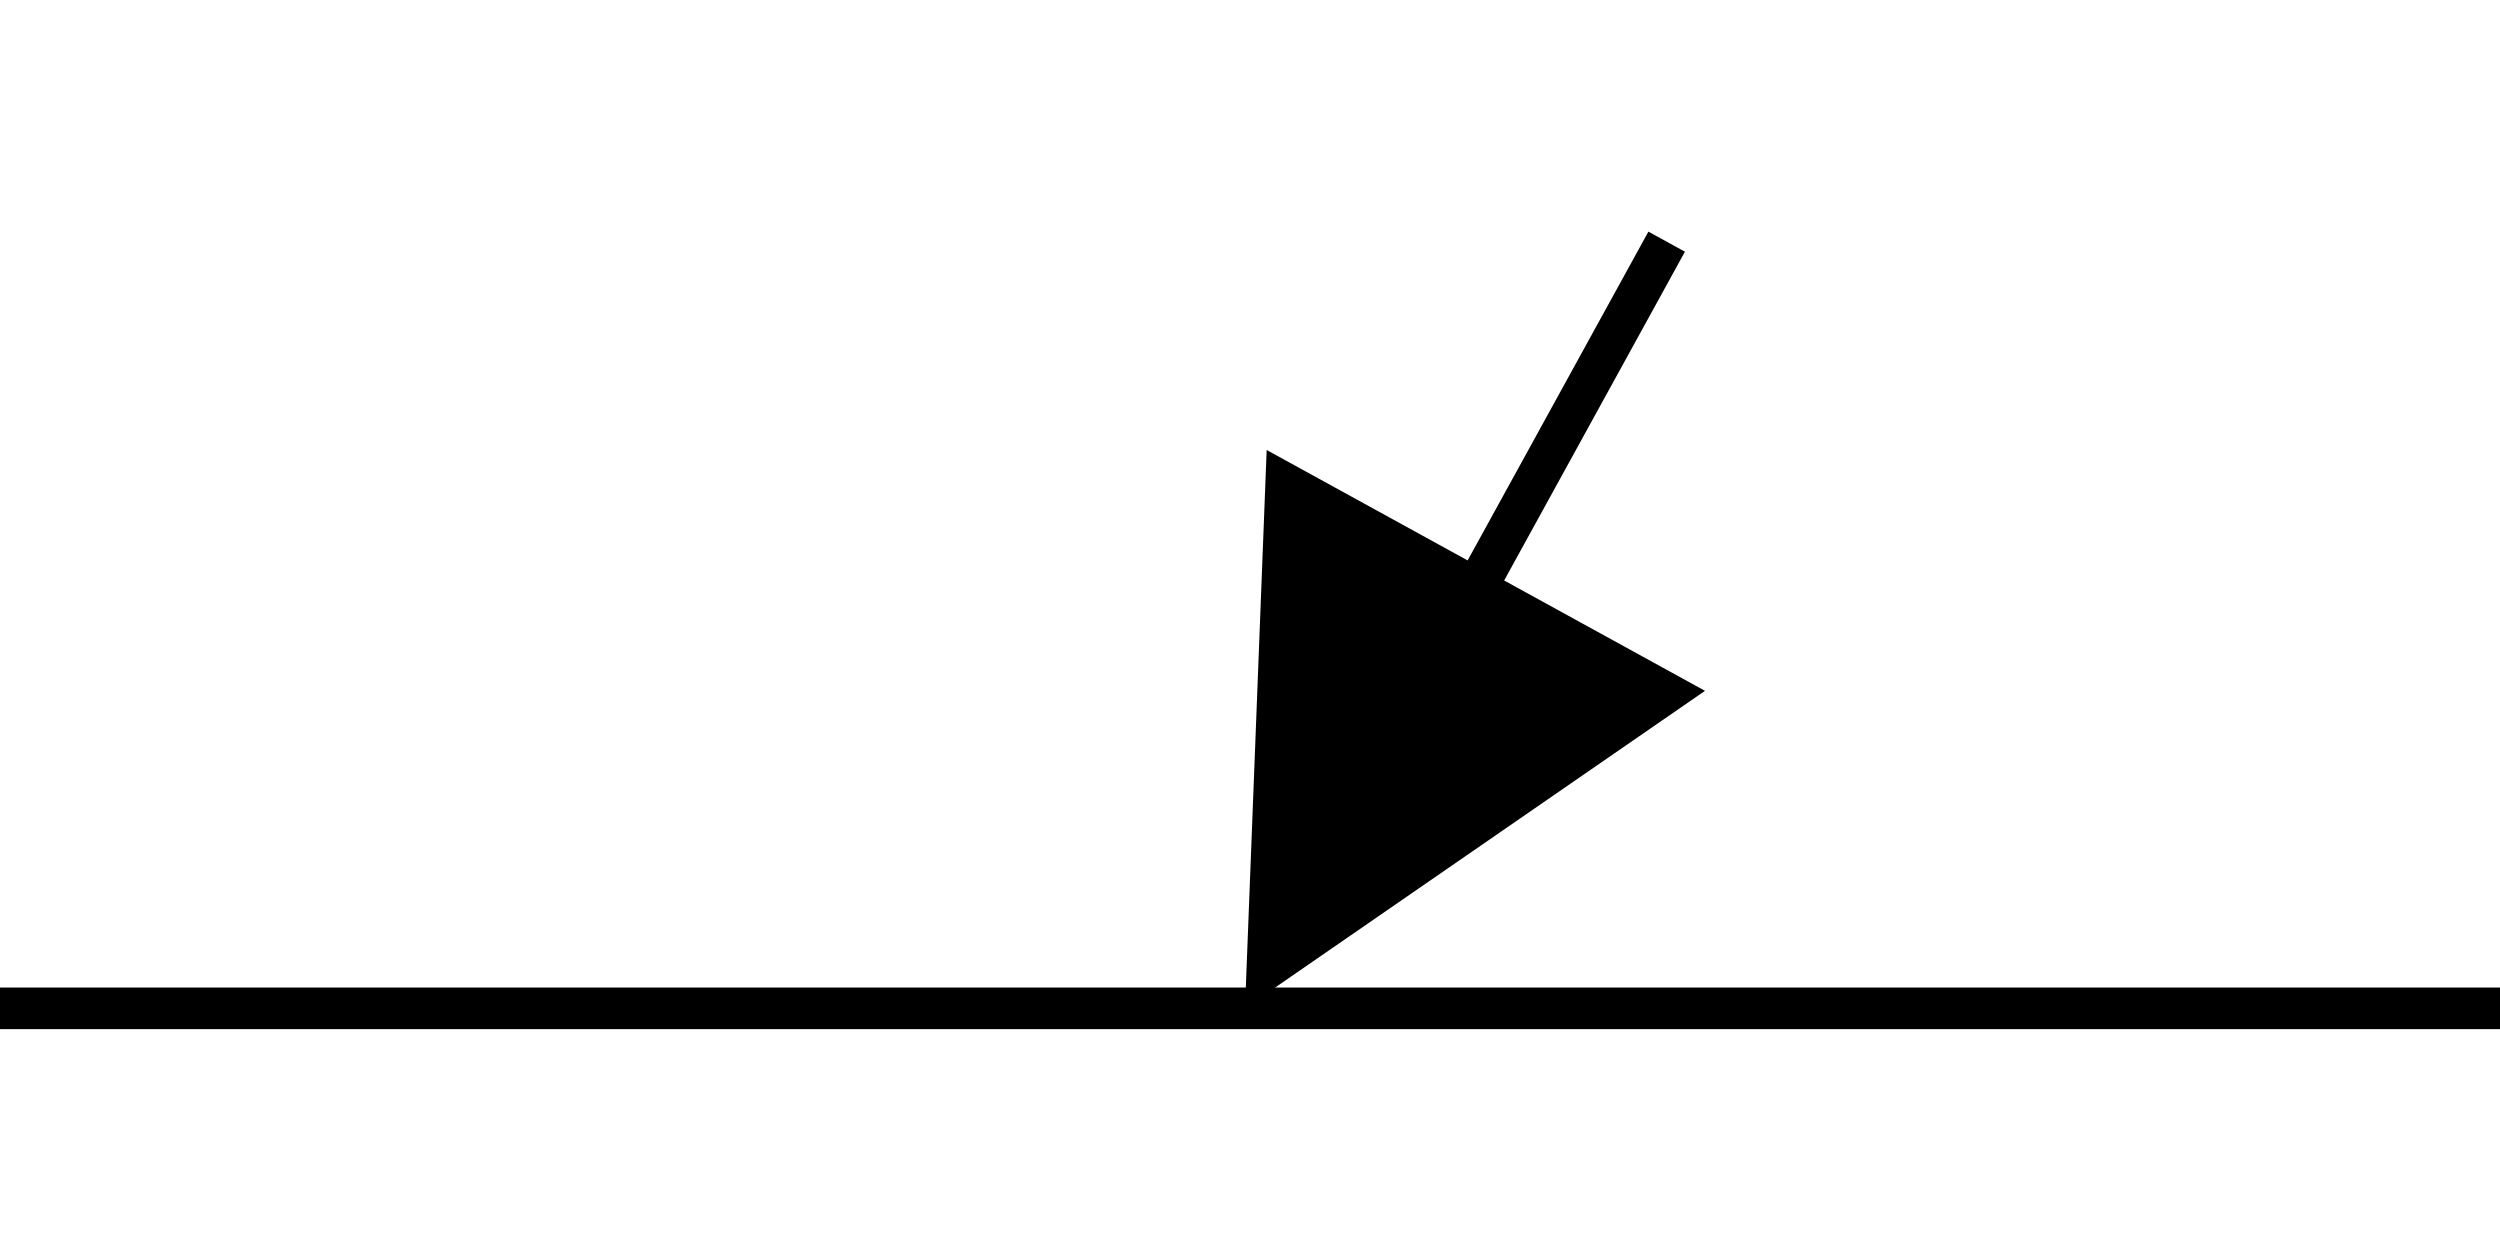 <?xml version="1.0" encoding="UTF-8"?><svg id="a" xmlns="http://www.w3.org/2000/svg" viewBox="0 0 30 15"><defs><style>.b{fill:none;stroke:#000;stroke-linejoin:round;stroke-width:.5px;}.c{fill-rule:evenodd;}</style></defs><line class="b" x1="30" y1="12.1" y2="12.1"/><line class="b" x1="20" y1="2.9" x2="17.35" y2="7.72"/><polygon class="c" points="15.2 5.4 14.94 12.1 20.46 8.29 15.2 5.4"/></svg>